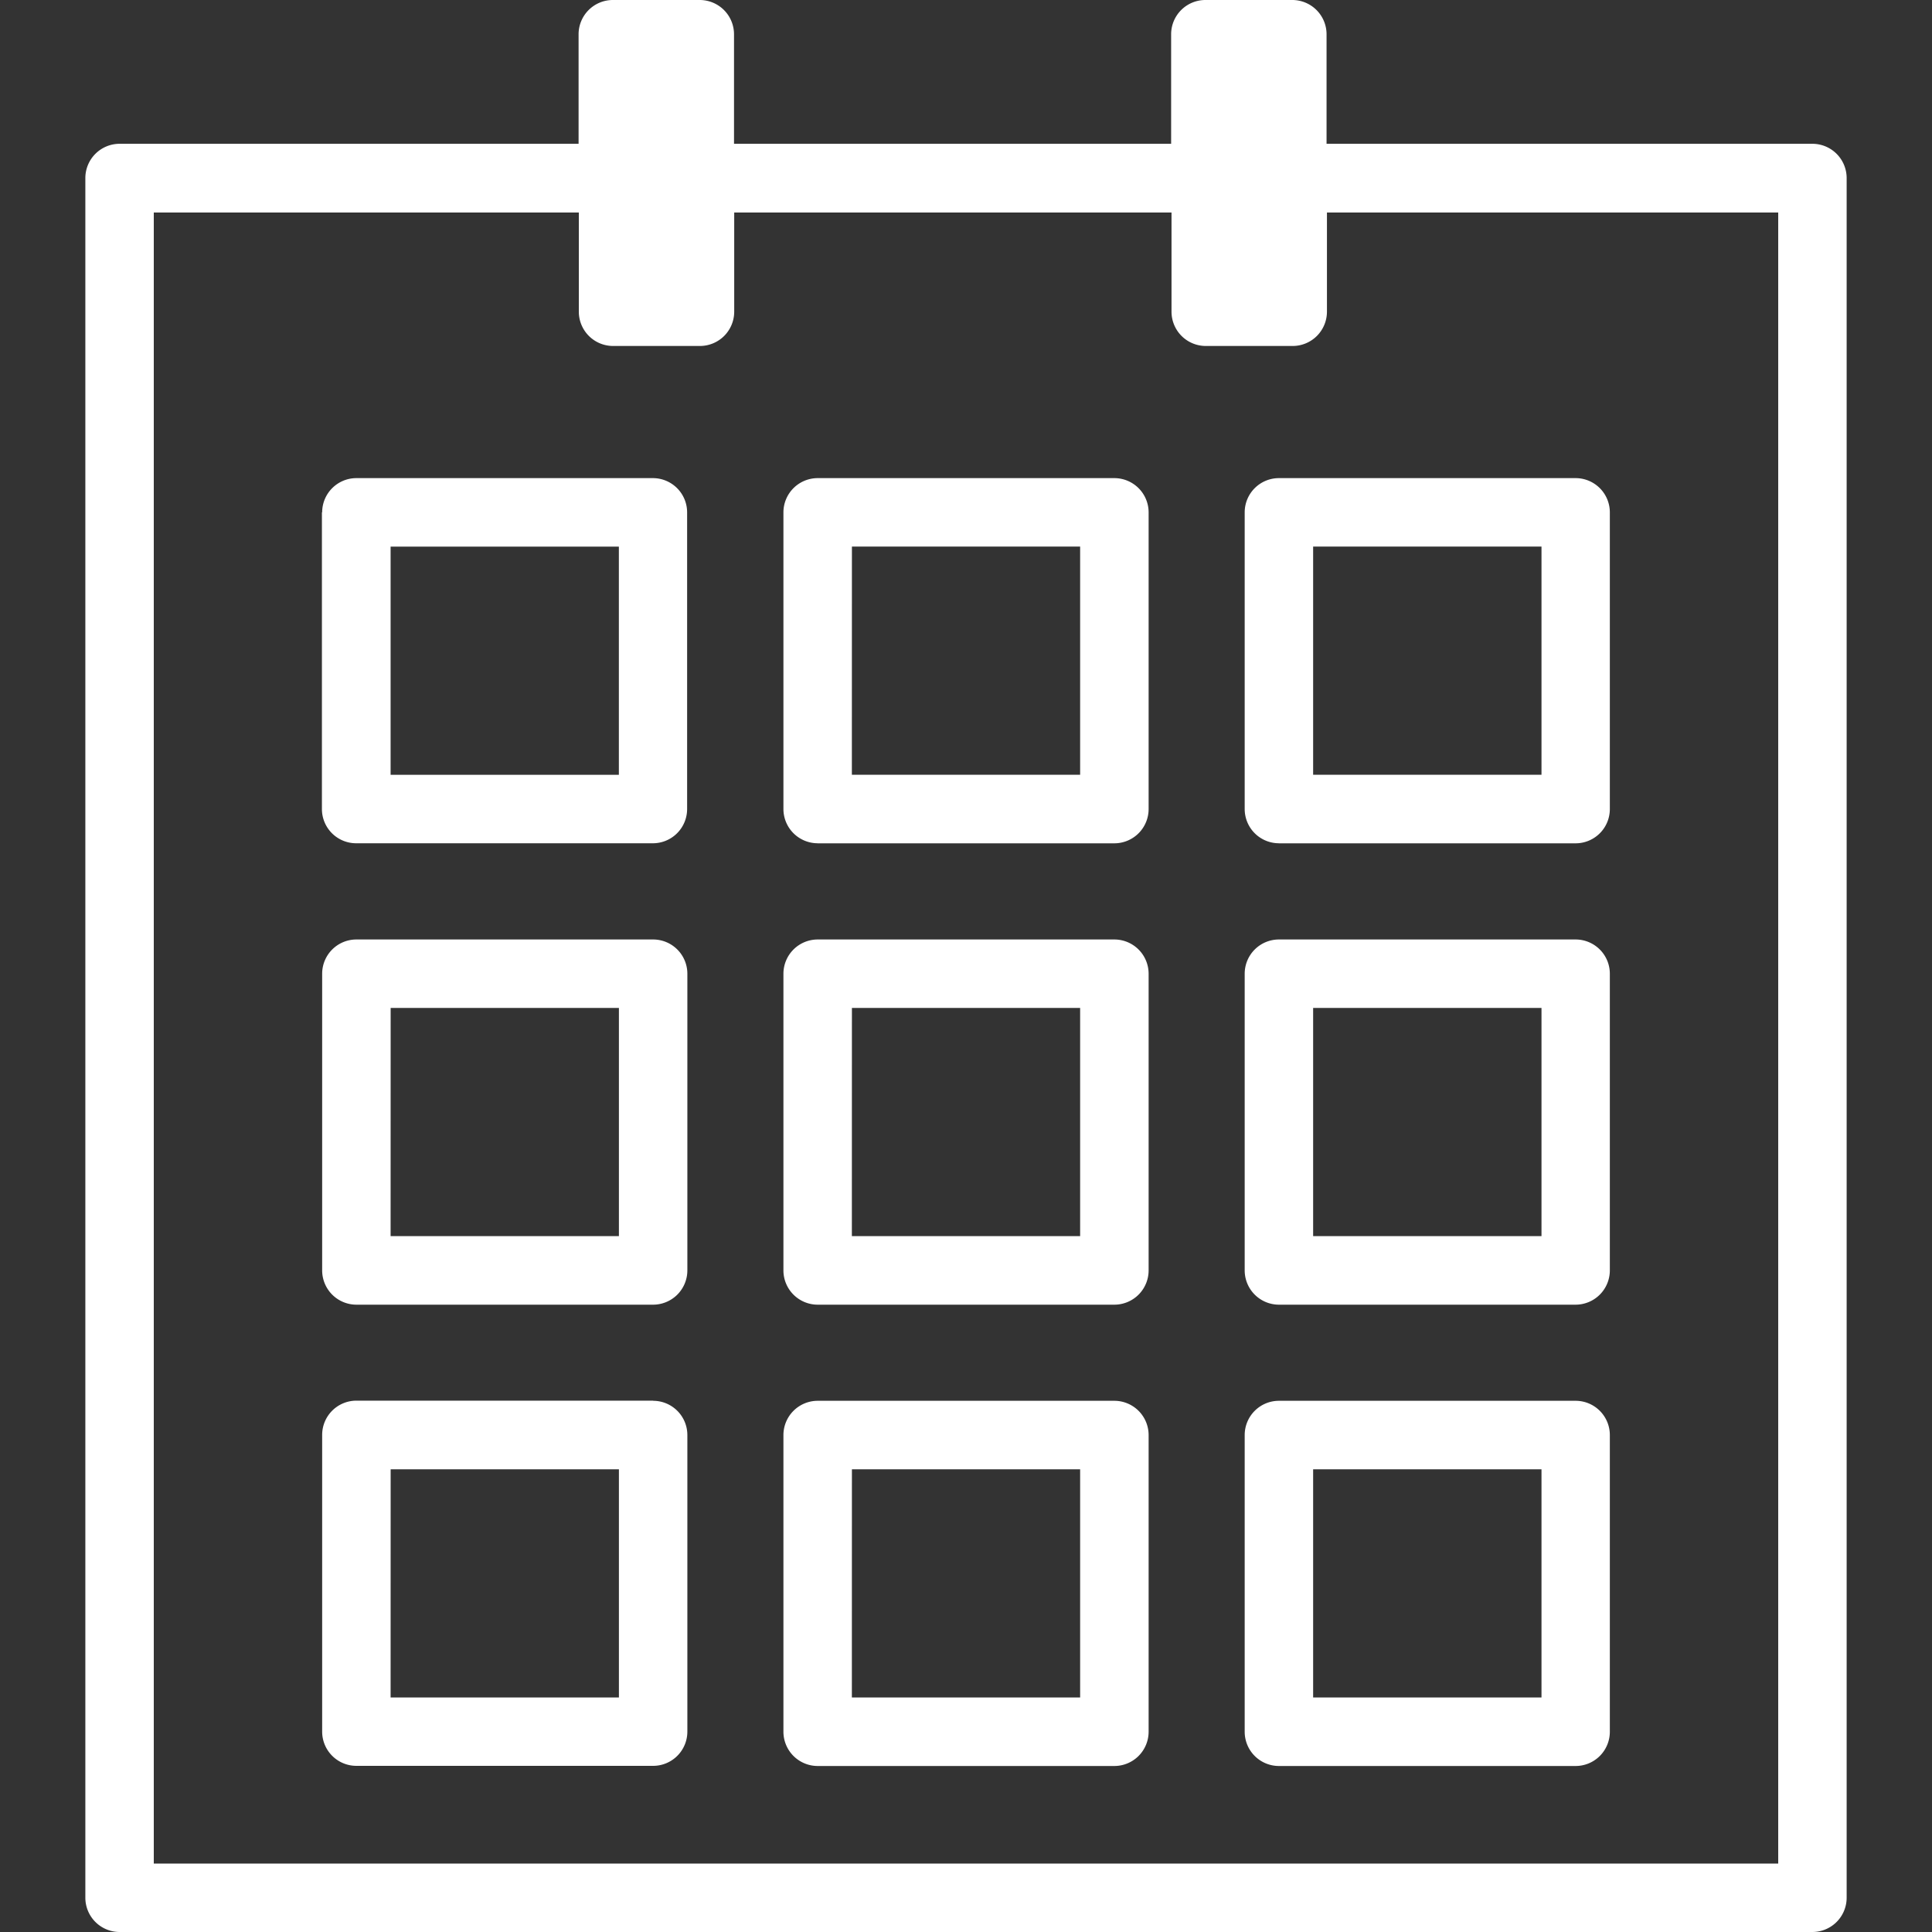 <svg xmlns="http://www.w3.org/2000/svg" xmlns:xlink="http://www.w3.org/1999/xlink" width="40" height="40" viewBox="0 0 40 40">
  <rect x="0" y="0" width="40" height="40" fill="#333333" stroke="none"/>
  <defs>
    <clipPath id="clip-path">
      <rect id="Rectangle_33" data-name="Rectangle 33" width="40" height="40" fill="#fff"/>
    </clipPath>
  </defs>
  <g id="Group_144" data-name="Group 144" clip-path="url(#clip-path)">
    <path id="Path_31" data-name="Path 31" d="M10,15.558V21.7a.709.709,0,0,0,.709.709h6.143a.709.709,0,0,0,.709-.709V15.558a.709.709,0,0,0-.709-.709H10.714a.709.709,0,0,0-.709.709m1.417.709h4.726v4.725H11.422Z" transform="translate(-3.335 -4.95)" fill="#fff"/>
    <path id="Path_32" data-name="Path 32" d="M16.856,29.176H10.714a.709.709,0,0,0-.709.709v6.143a.71.71,0,0,0,.709.709h6.143a.71.71,0,0,0,.709-.709V29.885a.709.709,0,0,0-.709-.709m-5.434,1.417h4.726v4.725H11.422Z" transform="translate(-3.335 -9.725)" fill="#fff"/>
    <path id="Path_33" data-name="Path 33" d="M16.856,43.5H10.714a.709.709,0,0,0-.709.709v6.143a.709.709,0,0,0,.709.709h6.143a.709.709,0,0,0,.709-.709V44.212a.709.709,0,0,0-.709-.709m-5.434,1.418h4.726v4.725H11.422Z" transform="translate(-3.335 -14.501)" fill="#fff"/>
    <path id="Path_34" data-name="Path 34" d="M25.039,22.41h6.143a.71.71,0,0,0,.709-.709V15.558a.71.71,0,0,0-.709-.709H25.039a.71.71,0,0,0-.709.709V21.7a.71.71,0,0,0,.709.709m.709-6.143h4.725v4.725H25.747Z" transform="translate(-8.11 -4.95)" fill="#fff"/>
    <path id="Path_35" data-name="Path 35" d="M25.039,36.737h6.143a.71.71,0,0,0,.709-.709V29.885a.71.71,0,0,0-.709-.709H25.039a.71.71,0,0,0-.709.709v6.143a.71.71,0,0,0,.709.709m.709-6.144h4.725v4.725H25.747Z" transform="translate(-8.11 -9.725)" fill="#fff"/>
    <path id="Path_36" data-name="Path 36" d="M25.039,51.064h6.143a.71.71,0,0,0,.709-.709V44.212a.71.71,0,0,0-.709-.709H25.039a.71.71,0,0,0-.709.709v6.143a.71.71,0,0,0,.709.709m.709-6.143h4.725v4.725H25.747Z" transform="translate(-8.11 -14.501)" fill="#fff"/>
    <path id="Path_37" data-name="Path 37" d="M39.363,22.41h6.143a.709.709,0,0,0,.709-.709V15.558a.709.709,0,0,0-.709-.709H39.363a.709.709,0,0,0-.708.709V21.7a.709.709,0,0,0,.708.709m.709-6.143H44.8v4.725H40.072Z" transform="translate(-12.885 -4.95)" fill="#fff"/>
    <path id="Path_38" data-name="Path 38" d="M39.363,36.737h6.143a.71.71,0,0,0,.709-.709V29.885a.709.709,0,0,0-.709-.709H39.363a.709.709,0,0,0-.708.709v6.143a.71.71,0,0,0,.708.709m.709-6.144H44.8v4.725H40.072Z" transform="translate(-12.885 -9.725)" fill="#fff"/>
    <path id="Path_39" data-name="Path 39" d="M39.363,51.064h6.143a.709.709,0,0,0,.709-.709V44.212a.709.709,0,0,0-.709-.709H39.363a.709.709,0,0,0-.708.709v6.143a.709.709,0,0,0,.708.709m.709-6.143H44.8v4.725H40.072Z" transform="translate(-12.885 -14.501)" fill="#fff"/>
    <path id="Path_40" data-name="Path 40" d="M38.408,2.977H28.349V.709A.71.71,0,0,0,27.64,0h-1.8a.71.71,0,0,0-.709.709V2.977H16.081V.709A.71.71,0,0,0,15.372,0h-1.8a.71.71,0,0,0-.709.709V2.977H3.36a.71.71,0,0,0-.709.709V39.291A.71.71,0,0,0,3.36,40H38.408a.71.71,0,0,0,.709-.709V3.686a.71.71,0,0,0-.709-.709M13.576,7.163h1.8a.71.71,0,0,0,.709-.709V4.4h9.054V6.454a.71.71,0,0,0,.709.709h1.8a.71.71,0,0,0,.709-.709V4.4H37.7V38.583H4.068V4.4h8.8V6.454a.71.71,0,0,0,.709.709" transform="translate(-0.884)" fill="#fff"/>
  </g>
</svg>
